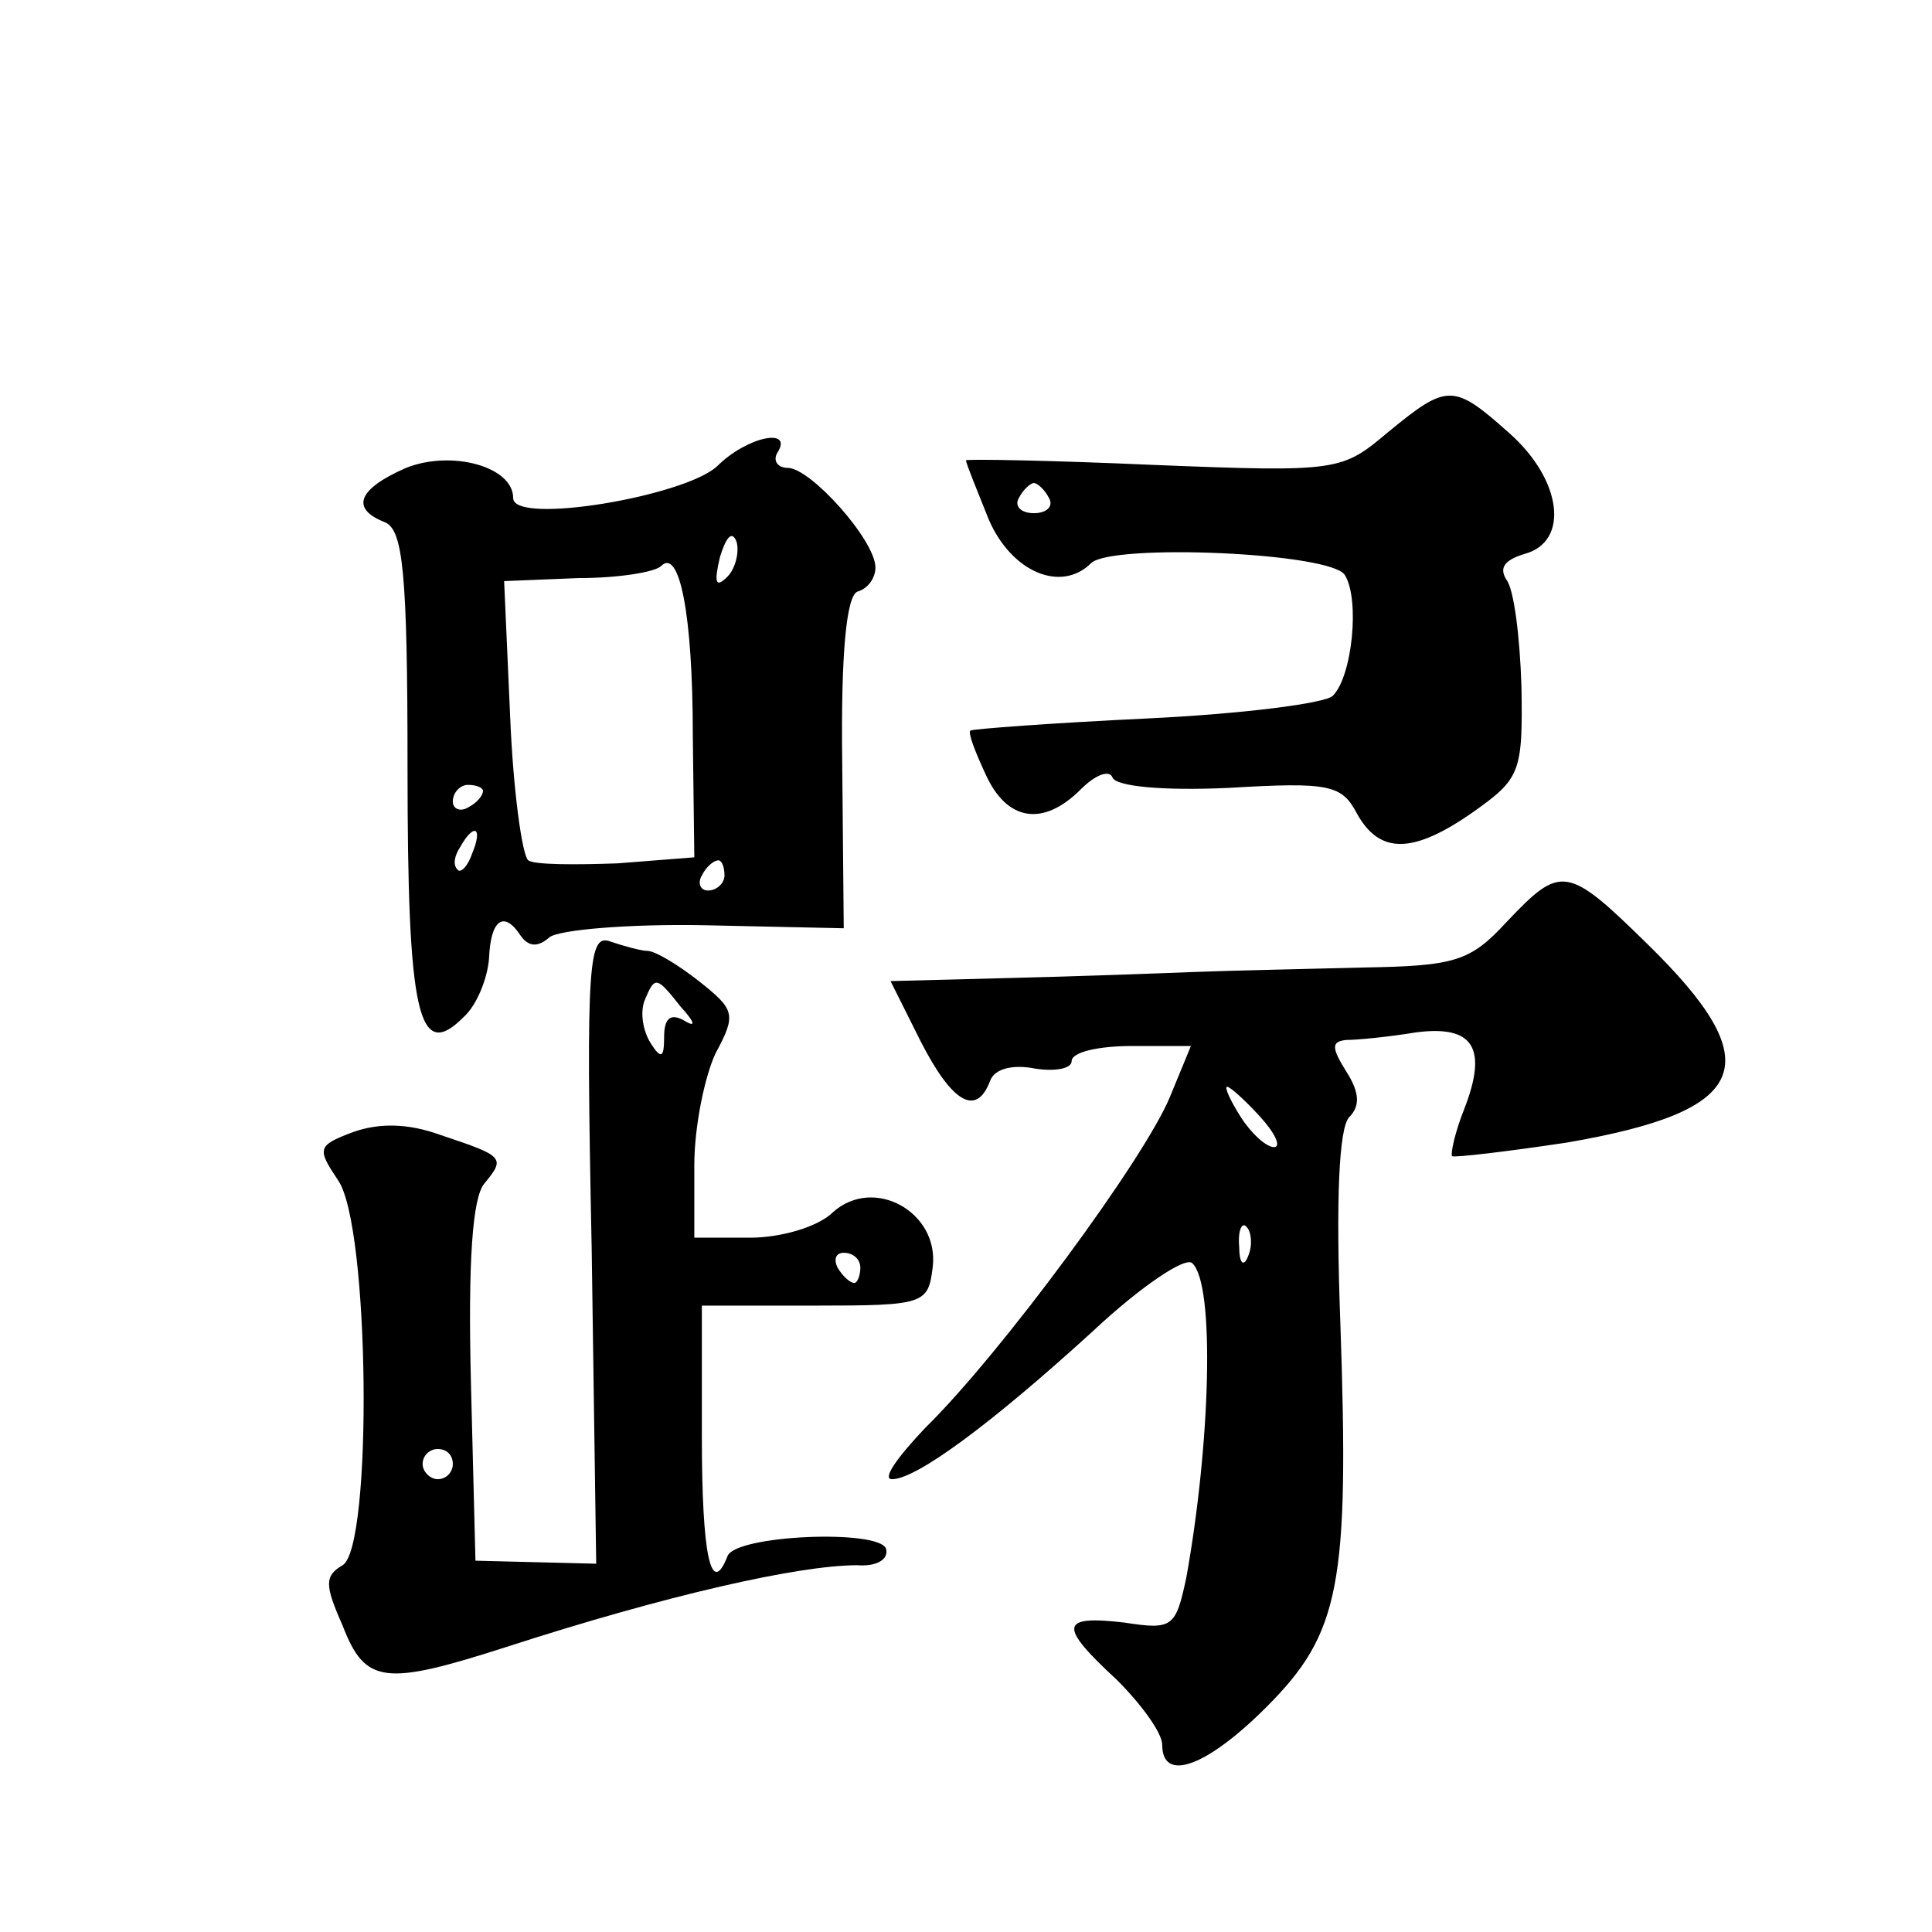 <?xml version="1.0" standalone="no"?>
<!DOCTYPE svg PUBLIC "-//W3C//DTD SVG 20010904//EN"
 "http://www.w3.org/TR/2001/REC-SVG-20010904/DTD/svg10.dtd">
<svg version="1.0" xmlns="http://www.w3.org/2000/svg"
 width="128pt" height="128pt" viewBox="0 0 128 128"
 preserveAspectRatio="xMidYMid meet">
<g transform="translate(0,128) scale(0.1,-0.1)"
fill="#0" stroke="none">
<path d="M920 994 c-31 -26 -32 -27 -156 -22 -68 3 -124 4 -124 3 0 -2 7 -19 15
-39 15 -35 48 -49 68 -29 14 13 159 7 168 -8 10 -16 5 -67 -8 -80 -5 -5 -60 -12
-123 -15 -63 -3 -116 -7 -117 -8 -2 -1 3 -14 10 -29 14 -31 38 -35 63 -10 10 10
19 13 21 8 2 -6 33 -9 77 -7 67 4 75 2 85 -17 15 -27 37 -27 77 1 31 22 33 26 32
83 -1 33 -5 65 -10 71 -5 8 -1 13 12 17 30 8 25 49 -10 80 -37 33 -41 33 -80 1z
m-225 -44 c3 -5 -1 -10 -10 -10 -9 0 -13 5 -10 10 3 6 8 10 10 10 2 0 7 -4 10 -10z
M475 971 c-22 -20 -135 -39 -135 -21 0 21 -41 32 -71 20 -32 -14 -37 -27 -14 -36
12 -5 15 -33 15 -163 0 -163 7 -195 37 -165 9 8 16 26 17 39 1 26 10 32 21 15 5
-7 11 -8 19 -1 6 5 53 9 103 8 l92 -2 -1 109 c-1 75 3 111 10 114 7 2 12 9 12 16
0 18 -43 66 -58 66 -7 0 -10 5 -7 10 11 17 -20 11 -40 -9z m7 -73 c-8 -8 -9 -4
-5 13 4 13 8 18 11 10 2 -7 -1 -18 -6 -23z m-23 -105 l1 -81 -51 -4 c-28 -1 -55
-1 -59 2 -4 3 -10 46 -12 95 l-4 90 49 2 c27 0 51 4 55 8 12 12 21 -31 21 -112z
m-139 -37 c0 -3 -4 -8 -10 -11 -5 -3 -10 -1 -10 4 0 6 5 11 10 11 6 0 10 -2 10
-4z m-7 -41 c-3 -9 -8 -14 -10 -11 -3 3 -2 9 2 15 9 16 15 13 8 -4z m167 -15 c0
-5 -5 -10 -11 -10 -5 0 -7 5 -4 10 3 6 8 10 11 10 2 0 4 -4 4 -10z M998 669 c-24
-26 -34 -29 -95 -30 -37 -1 -88 -2 -113 -3 -25 -1 -80 -3 -123 -4 l-77 -2 20 -40
c21 -41 37 -50 46 -26 3 8 15 11 30 8 13 -2 24 0 24 5 0 6 18 10 40 10 l39 0 -14
-34 c-17 -41 -112 -170 -162 -219 -18 -19 -29 -34 -22 -34 16 0 65 36 133 98 32
30 62 50 66 45 15 -14 12 -119 -4 -208 -7 -33 -9 -35 -41 -30 -43 5 -44 -2 -5 -38
16 -16 30 -35 30 -43 0 -25 29 -15 69 25 49 49 55 81 49 255 -3 81 -1 129 6 136
7 7 7 16 -2 30 -10 16 -10 20 0 21 7 0 28 2 46 5 38 5 48 -10 32 -51 -6 -15 -9
-29 -8 -31 2 -1 36 3 76 9 122 21 135 52 53 132 -53 52 -57 52 -93 14z m-163 -129
c10 -11 14 -20 9 -20 -5 0 -15 9 -22 20 -7 11 -11 20 -9 20 2 0 12 -9 22 -20z m-8
-92 c-3 -8 -6 -5 -6 6 -1 11 2 17 5 13 3 -3 4 -12 1 -19z M392 453 l3 -209 -40
1 -40 1 -3 118 c-2 80 1 123 9 132 14 17 13 18 -29 32 -22 8 -41 8 -58 2 -24 -9
-24 -11 -10 -32 21 -30 23 -243 3 -255 -12 -7 -12 -13 0 -40 15 -39 28 -40 109
-14 105 34 193 54 232 54 13 -1 21 4 19 11 -5 13 -100 9 -105 -5 -11 -28 -17 1
-17 79 l0 87 75 0 c73 0 75 1 78 26 4 36 -39 60 -66 36 -10 -10 -35 -17 -55 -17
l-37 0 0 48 c0 26 7 59 14 74 14 26 13 29 -11 48 -14 11 -29 20 -34 20 -4 0 -15
3 -24 6 -15 6 -17 -10 -13 -203z m59 160 c10 -11 10 -14 2 -9 -9 5 -13 1 -13 -11
0 -14 -2 -15 -9 -4 -5 8 -7 20 -4 28 7 17 8 16 24 -4z m119 -173 c0 -5 -2 -10 -4
-10 -3 0 -8 5 -11 10 -3 6 -1 10 4 10 6 0 11 -4 11 -10z m-270 -130 c0 -5 -4 -10
-10 -10 -5 0 -10 5 -10 10 0 6 5 10 10 10 6 0 10 -4 10 -10z"/>
</g>
</svg>
